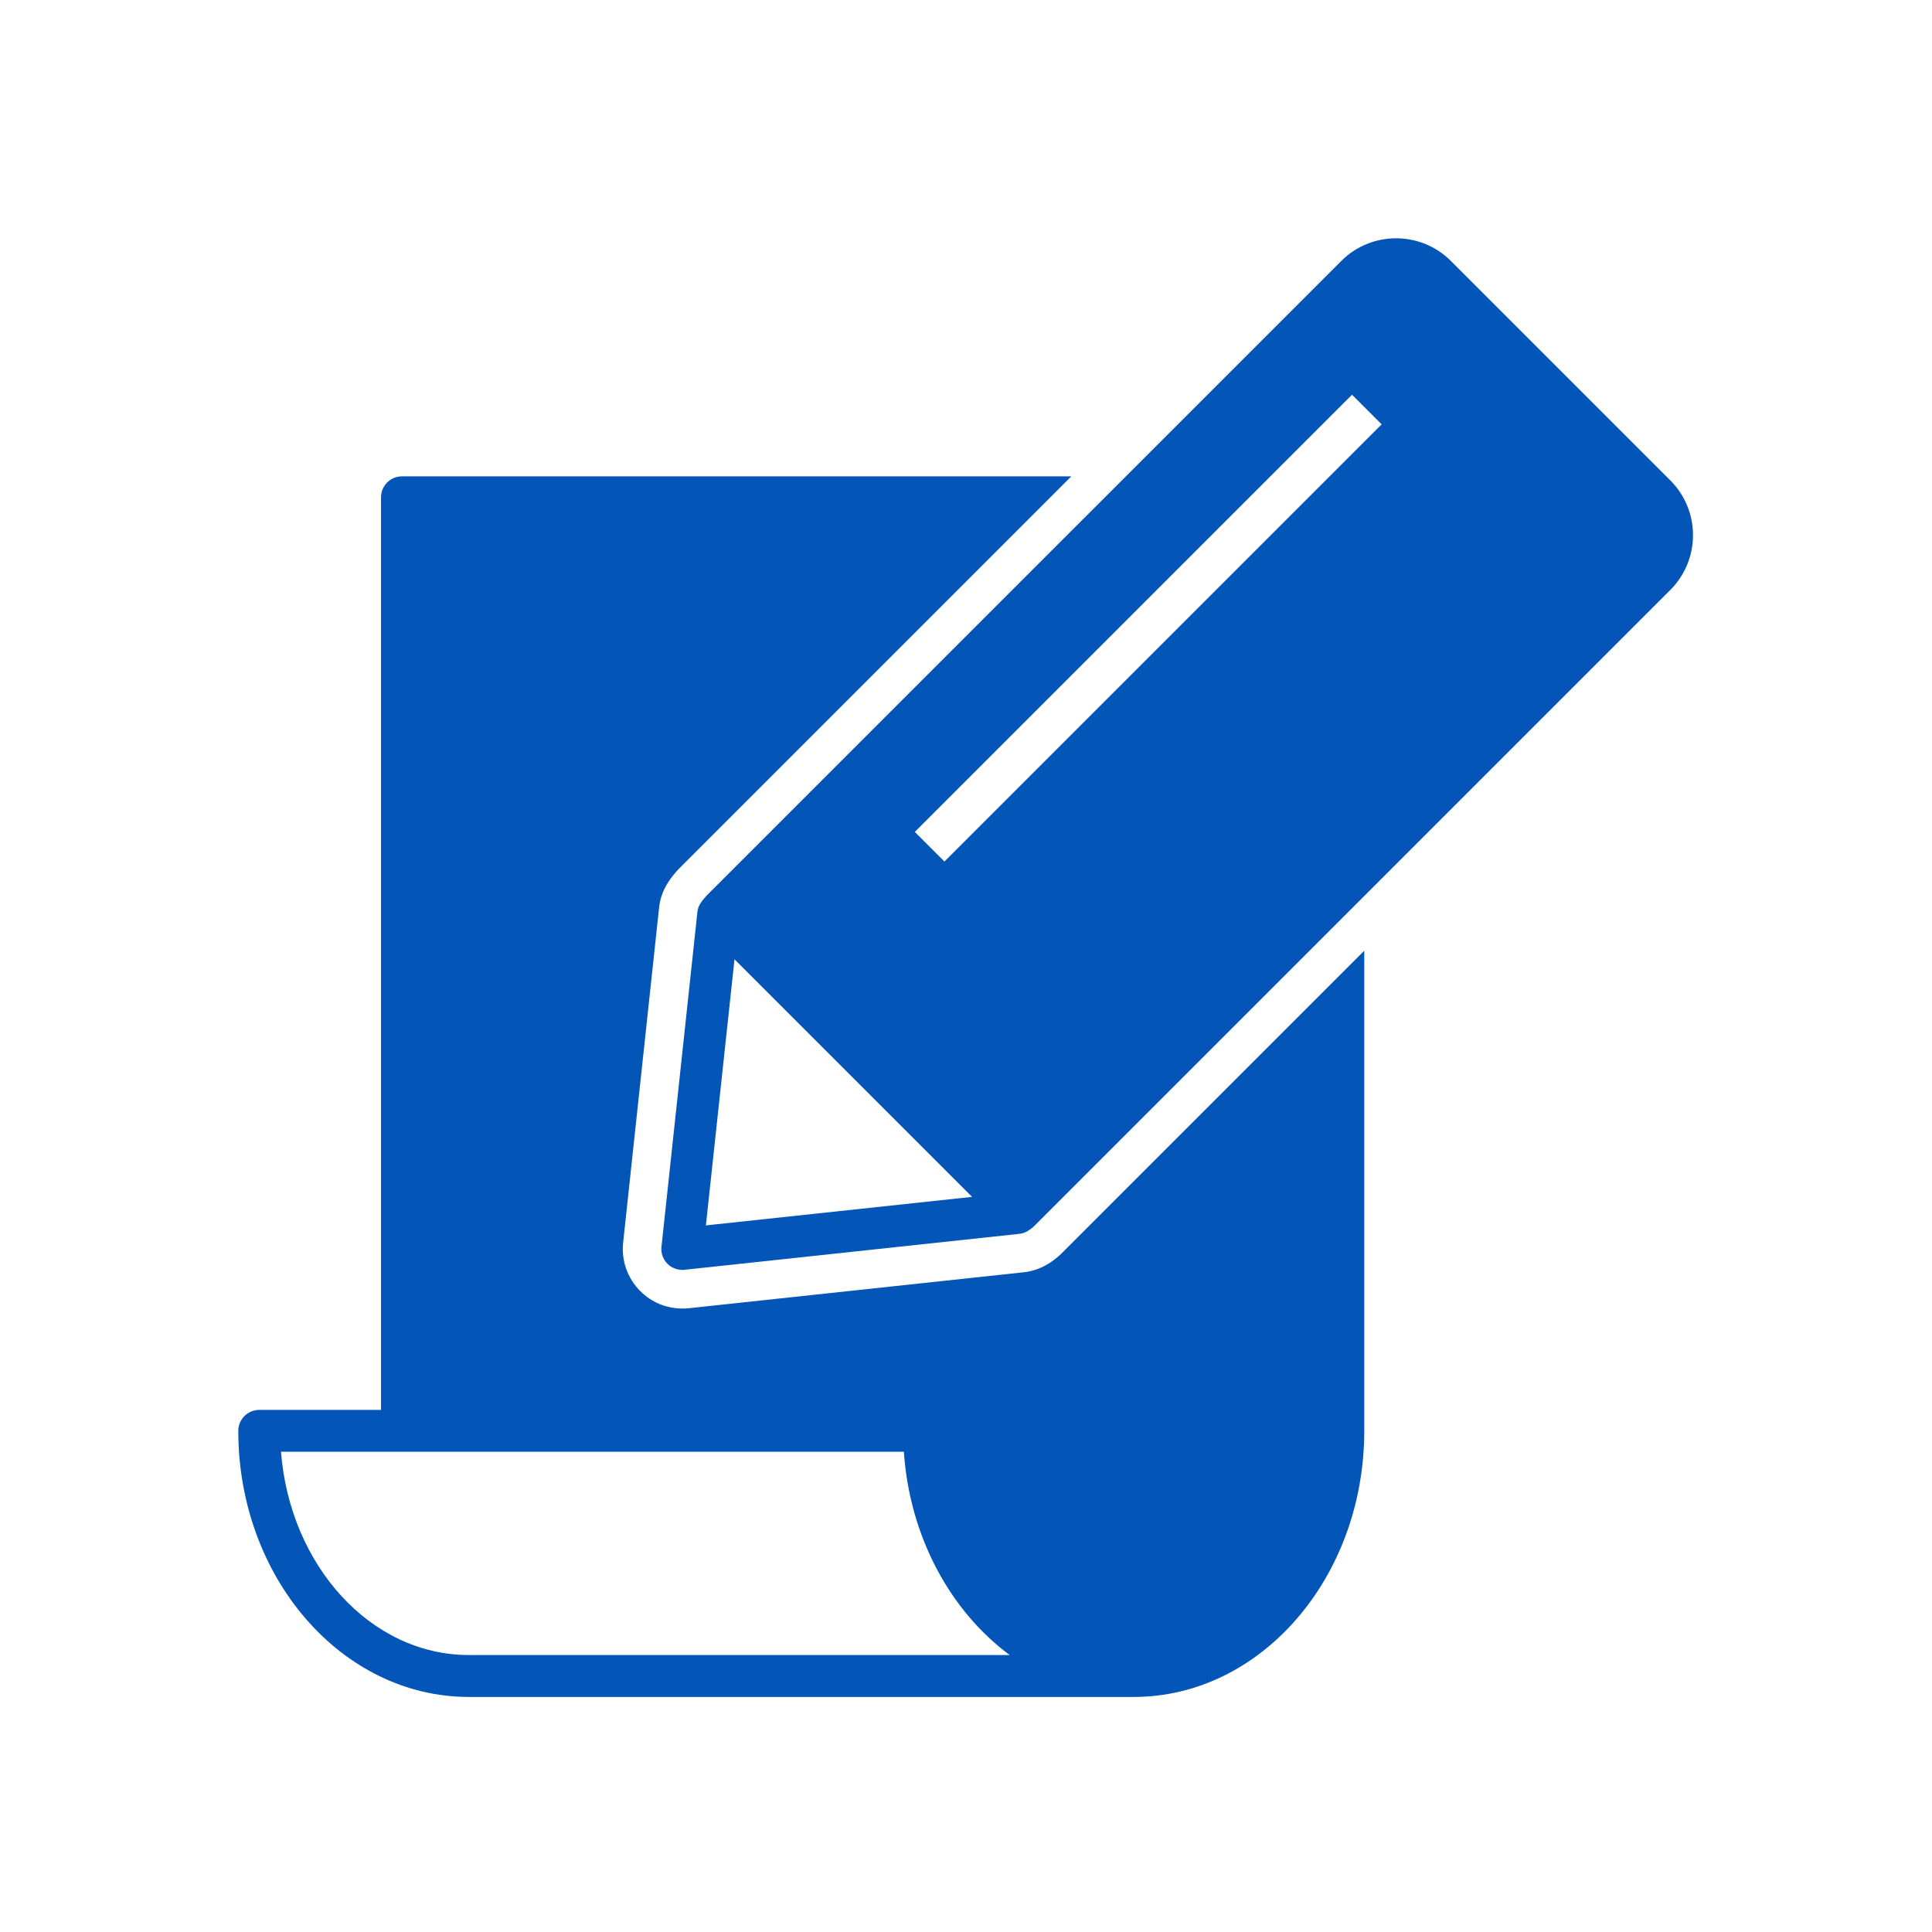 <svg width="80" height="80" viewBox="0 0 80 80" fill="none" xmlns="http://www.w3.org/2000/svg">
<path d="M69.168 19.896L60.075 10.803C58.825 9.555 56.792 9.555 55.542 10.803L29.259 37.085C29.067 37.301 28.907 37.499 28.881 37.736L27.39 51.627C27.36 51.888 27.454 52.147 27.638 52.331C27.8 52.493 28.022 52.584 28.251 52.584C28.283 52.584 28.312 52.584 28.345 52.579L42.235 51.088C42.478 51.061 42.731 50.872 42.883 50.709L69.166 24.427C70.416 23.176 70.416 21.144 69.166 19.893L69.168 19.896ZM29.23 50.741L30.414 39.723L40.251 49.56L29.233 50.741H29.23ZM39.107 35.675L37.88 34.448L55.984 16.344L57.211 17.571L39.107 35.675Z" fill="#0455B8"/>
<path d="M44.03 51.829C43.75 52.12 43.182 52.597 42.408 52.68L28.523 54.171C28.435 54.181 28.345 54.184 28.256 54.184C27.598 54.184 26.977 53.928 26.512 53.461C25.982 52.931 25.723 52.2 25.803 51.453L27.294 37.563C27.377 36.789 27.846 36.267 28.073 36.016L28.102 35.984L44.361 19.725H16.643C16.163 19.725 15.777 20.115 15.777 20.592V58.381H10.734C10.257 58.381 9.867 58.771 9.867 59.248C9.867 65.323 14.15 70.267 19.414 70.267H46.944C52.209 70.267 56.491 65.323 56.491 59.248V39.368L44.03 51.829ZM19.414 68.531C15.352 68.531 12.003 64.827 11.635 60.112H37.427C37.667 63.645 39.358 66.717 41.809 68.531H19.414Z" fill="#0455B8"/>
</svg>
